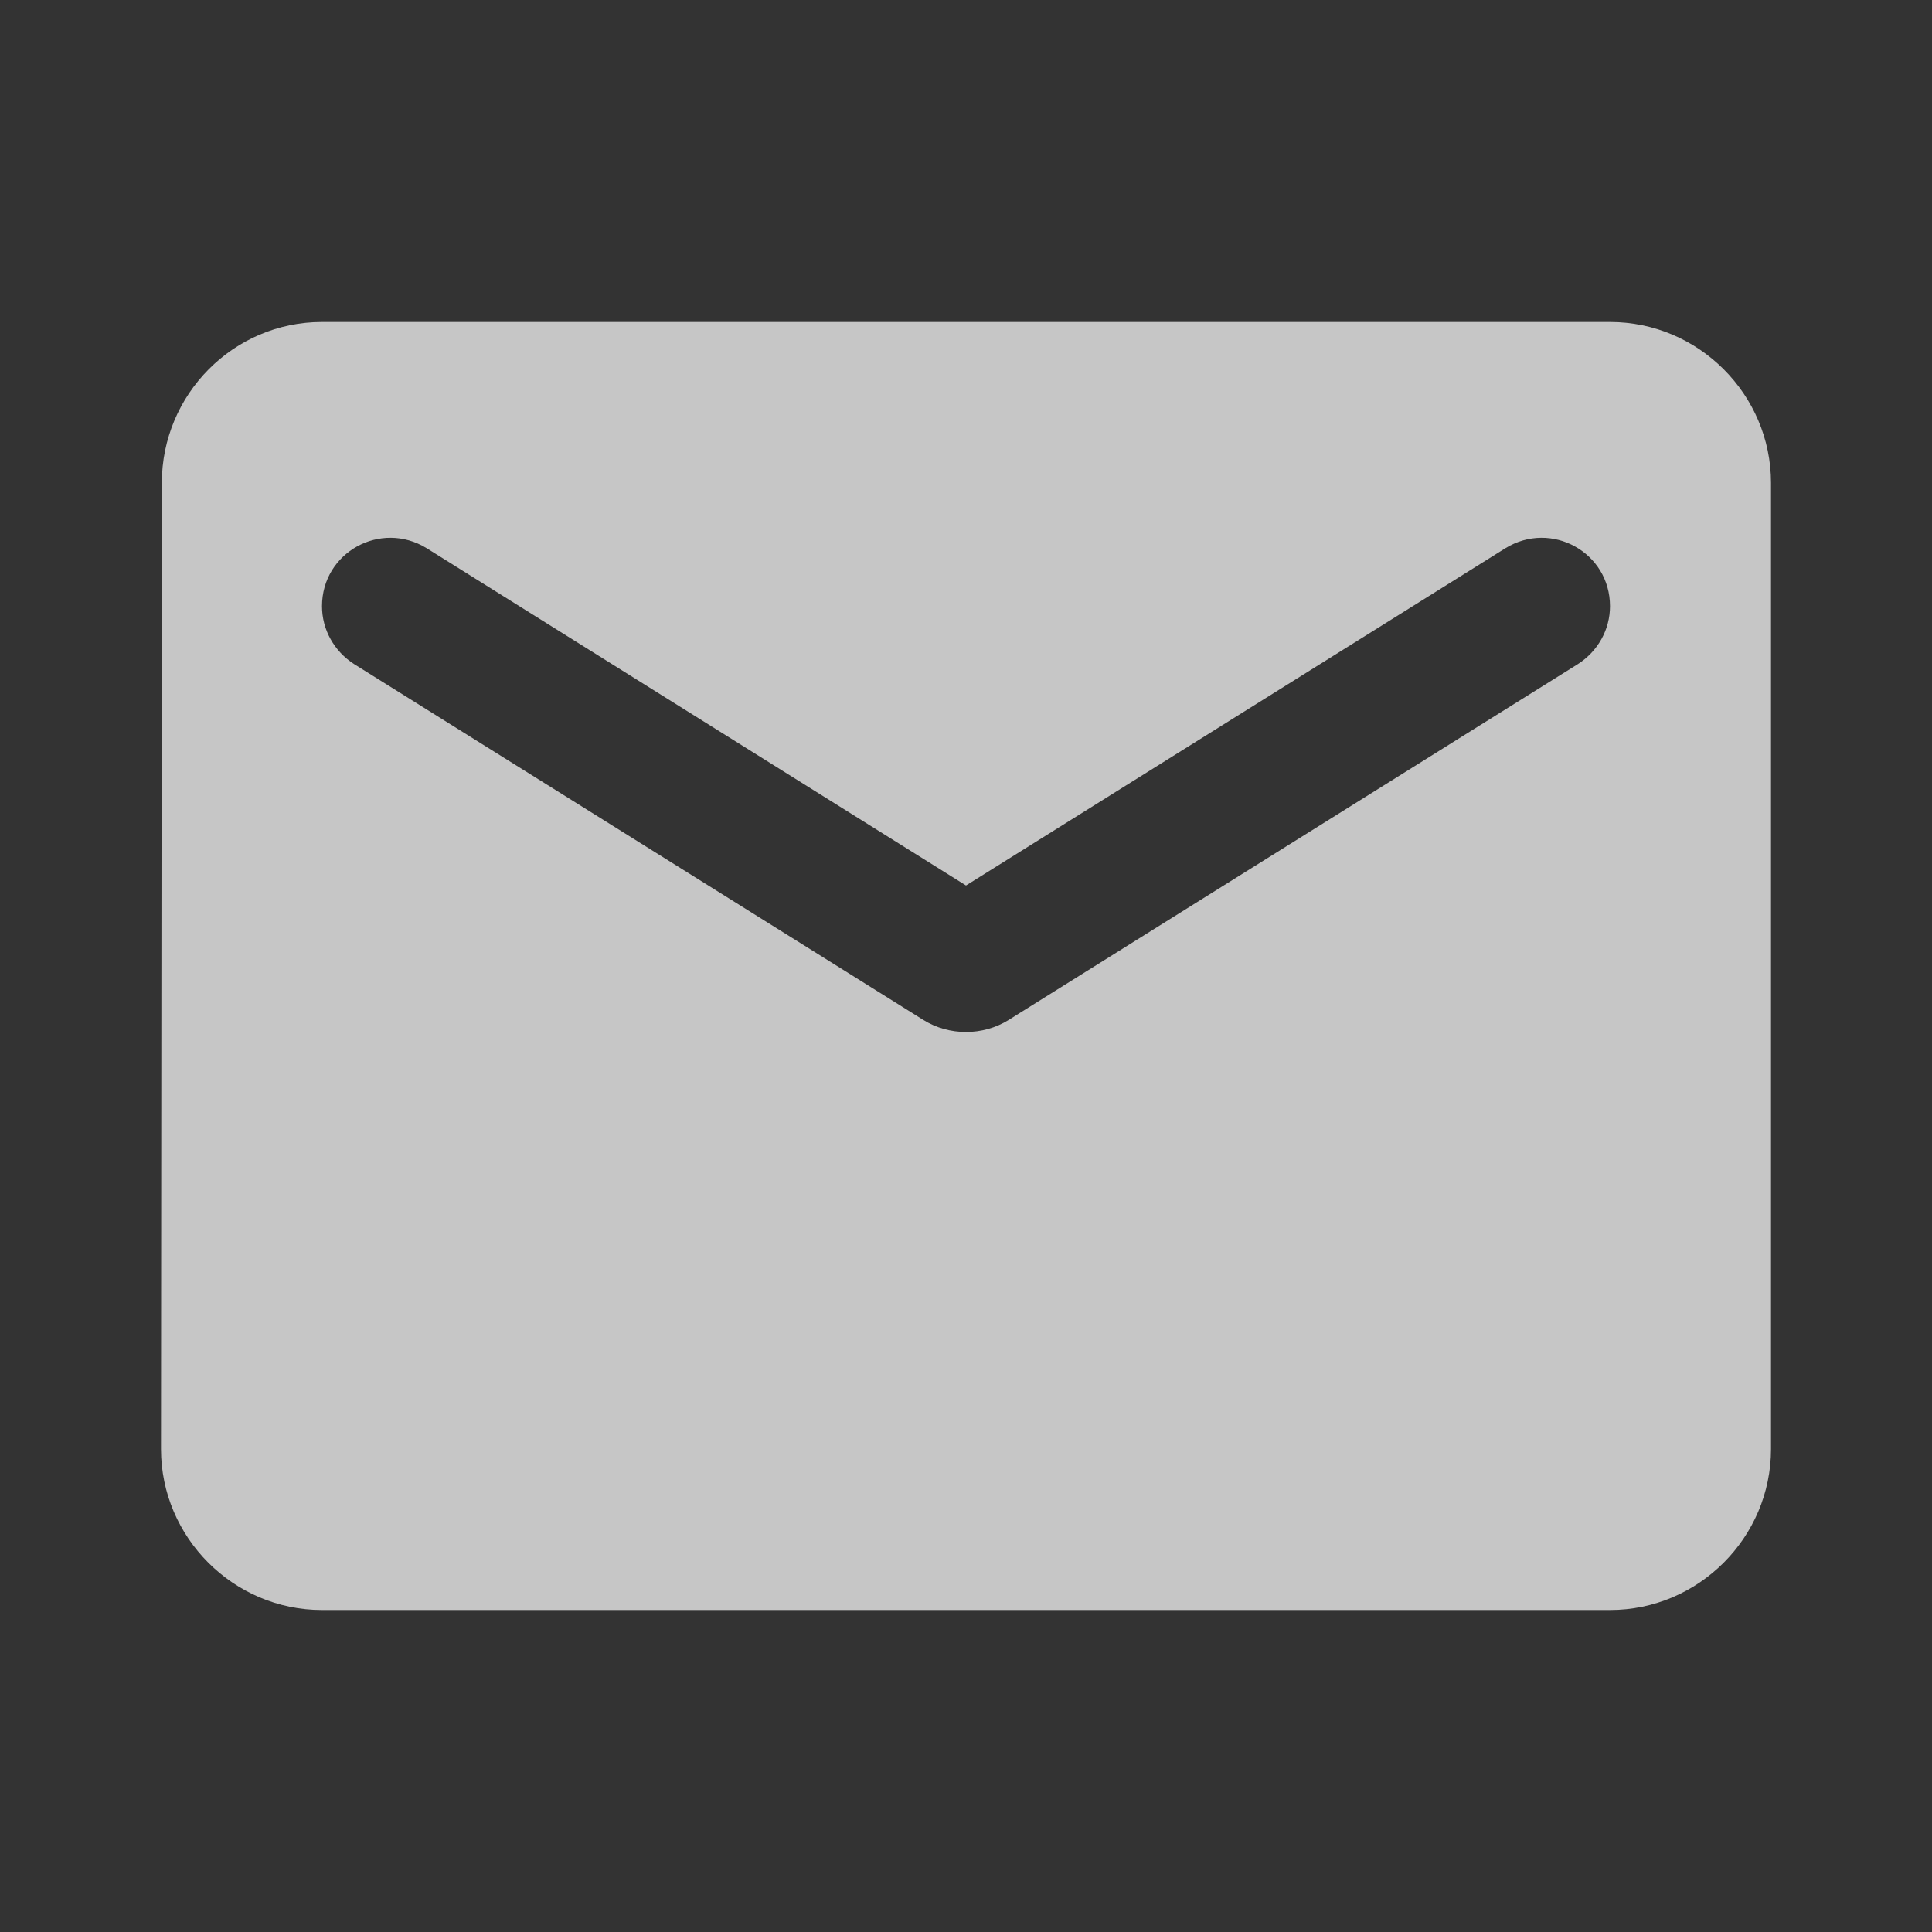 <?xml version="1.0" encoding="UTF-8"?> <svg xmlns="http://www.w3.org/2000/svg" width="21" height="21" viewBox="0 0 21 21" fill="none"><rect x="0" y="0" width="21" height="21" fill="#333333" stroke="none"/> <g opacity="0.9"> <path d="M17.5 3.5H3.5C2.538 3.5 1.759 4.287 1.759 5.25L1.75 15.75C1.75 16.712 2.538 17.5 3.5 17.5H17.5C18.462 17.5 19.25 16.712 19.25 15.75V5.25C19.25 4.287 18.462 3.5 17.5 3.5ZM17.15 7.219L10.964 11.086C10.684 11.261 10.316 11.261 10.036 11.086L3.85 7.219C3.631 7.079 3.5 6.843 3.5 6.589C3.5 6.003 4.139 5.652 4.638 5.959L10.5 9.625L16.363 5.959C16.861 5.652 17.5 6.003 17.5 6.589C17.5 6.843 17.369 7.079 17.15 7.219Z" fill="white" fill-opacity="0.8"></path> </g> </svg> 